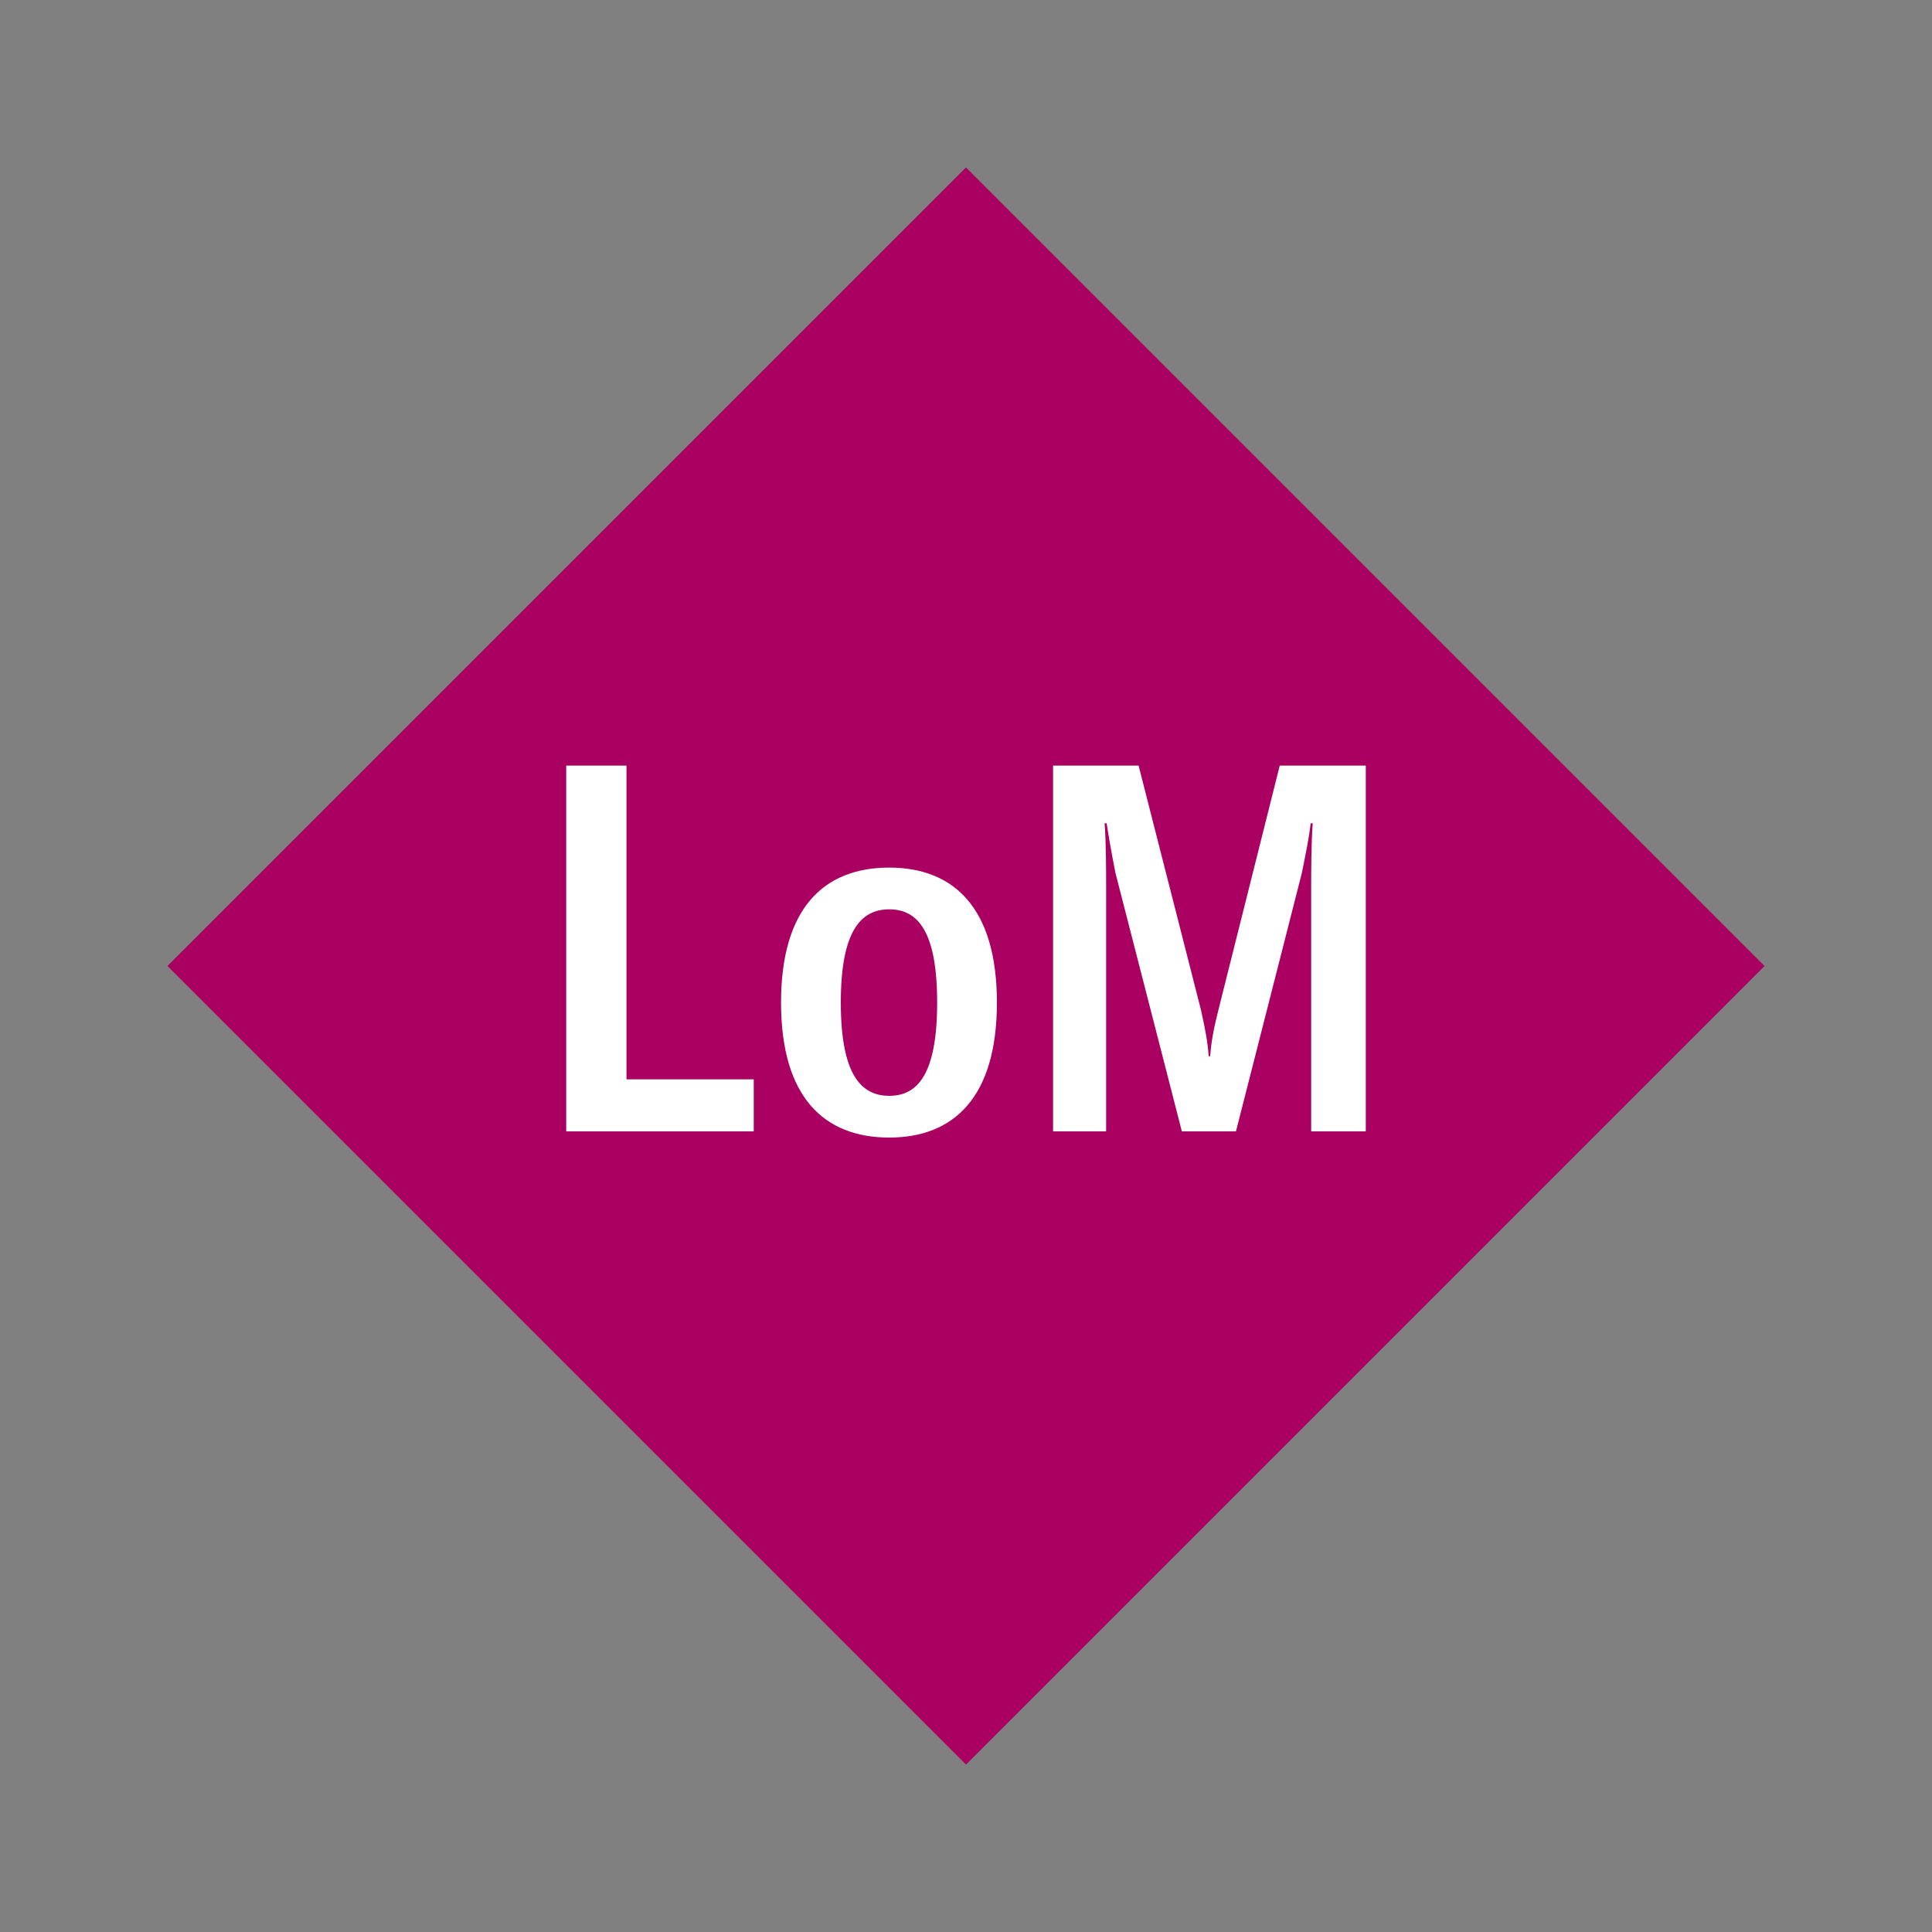 <svg width="1200" height="1200" xmlns="http://www.w3.org/2000/svg" viewBox="-75 -75 150 150"><rect x="-75" y="-75" width="150" height="150" fill="#808080" stroke="none"/><g><path transform="scale(1,1)" d="M0-62L62 0 0 62-62 0z" fill="#aa0061"></path><path fill="#fff" d="M-31.04 12.84L-16.48 12.84L-16.48 8.80L-26.36 8.80L-26.36-15.56L-31.04-15.56ZM-5.96 13.32C-0.92 13.32 2.40 10.16 2.40 2.84C2.40-4.48-0.92-7.64-5.96-7.64C-11.04-7.64-14.36-4.48-14.36 2.84C-14.36 10.16-11.04 13.32-5.96 13.32ZM-5.96 10.08C-8.16 10.08-9.72 8.40-9.72 2.84C-9.72-2.72-8.16-4.40-5.96-4.40C-3.76-4.40-2.24-2.72-2.24 2.84C-2.24 8.40-3.76 10.08-5.96 10.08ZM6.76 12.84L10.88 12.84L10.88-5.72C10.88-7.28 10.88-9.64 10.76-11.08L10.92-11.08C11.00-10.52 11.28-8.84 11.60-7.24L16.76 12.84L20.96 12.84L26.08-7.24C26.40-8.84 26.64-10 26.76-11.08L26.92-11.08C26.80-9.60 26.80-7.28 26.80-5.72L26.80 12.84L31.04 12.84L31.04-15.56L24.36-15.56L19.60 3.40C19.24 4.84 19.04 5.84 18.96 7L18.84 7C18.76 5.84 18.56 4.84 18.24 3.40L13.40-15.56L6.76-15.56Z"></path></g></svg>